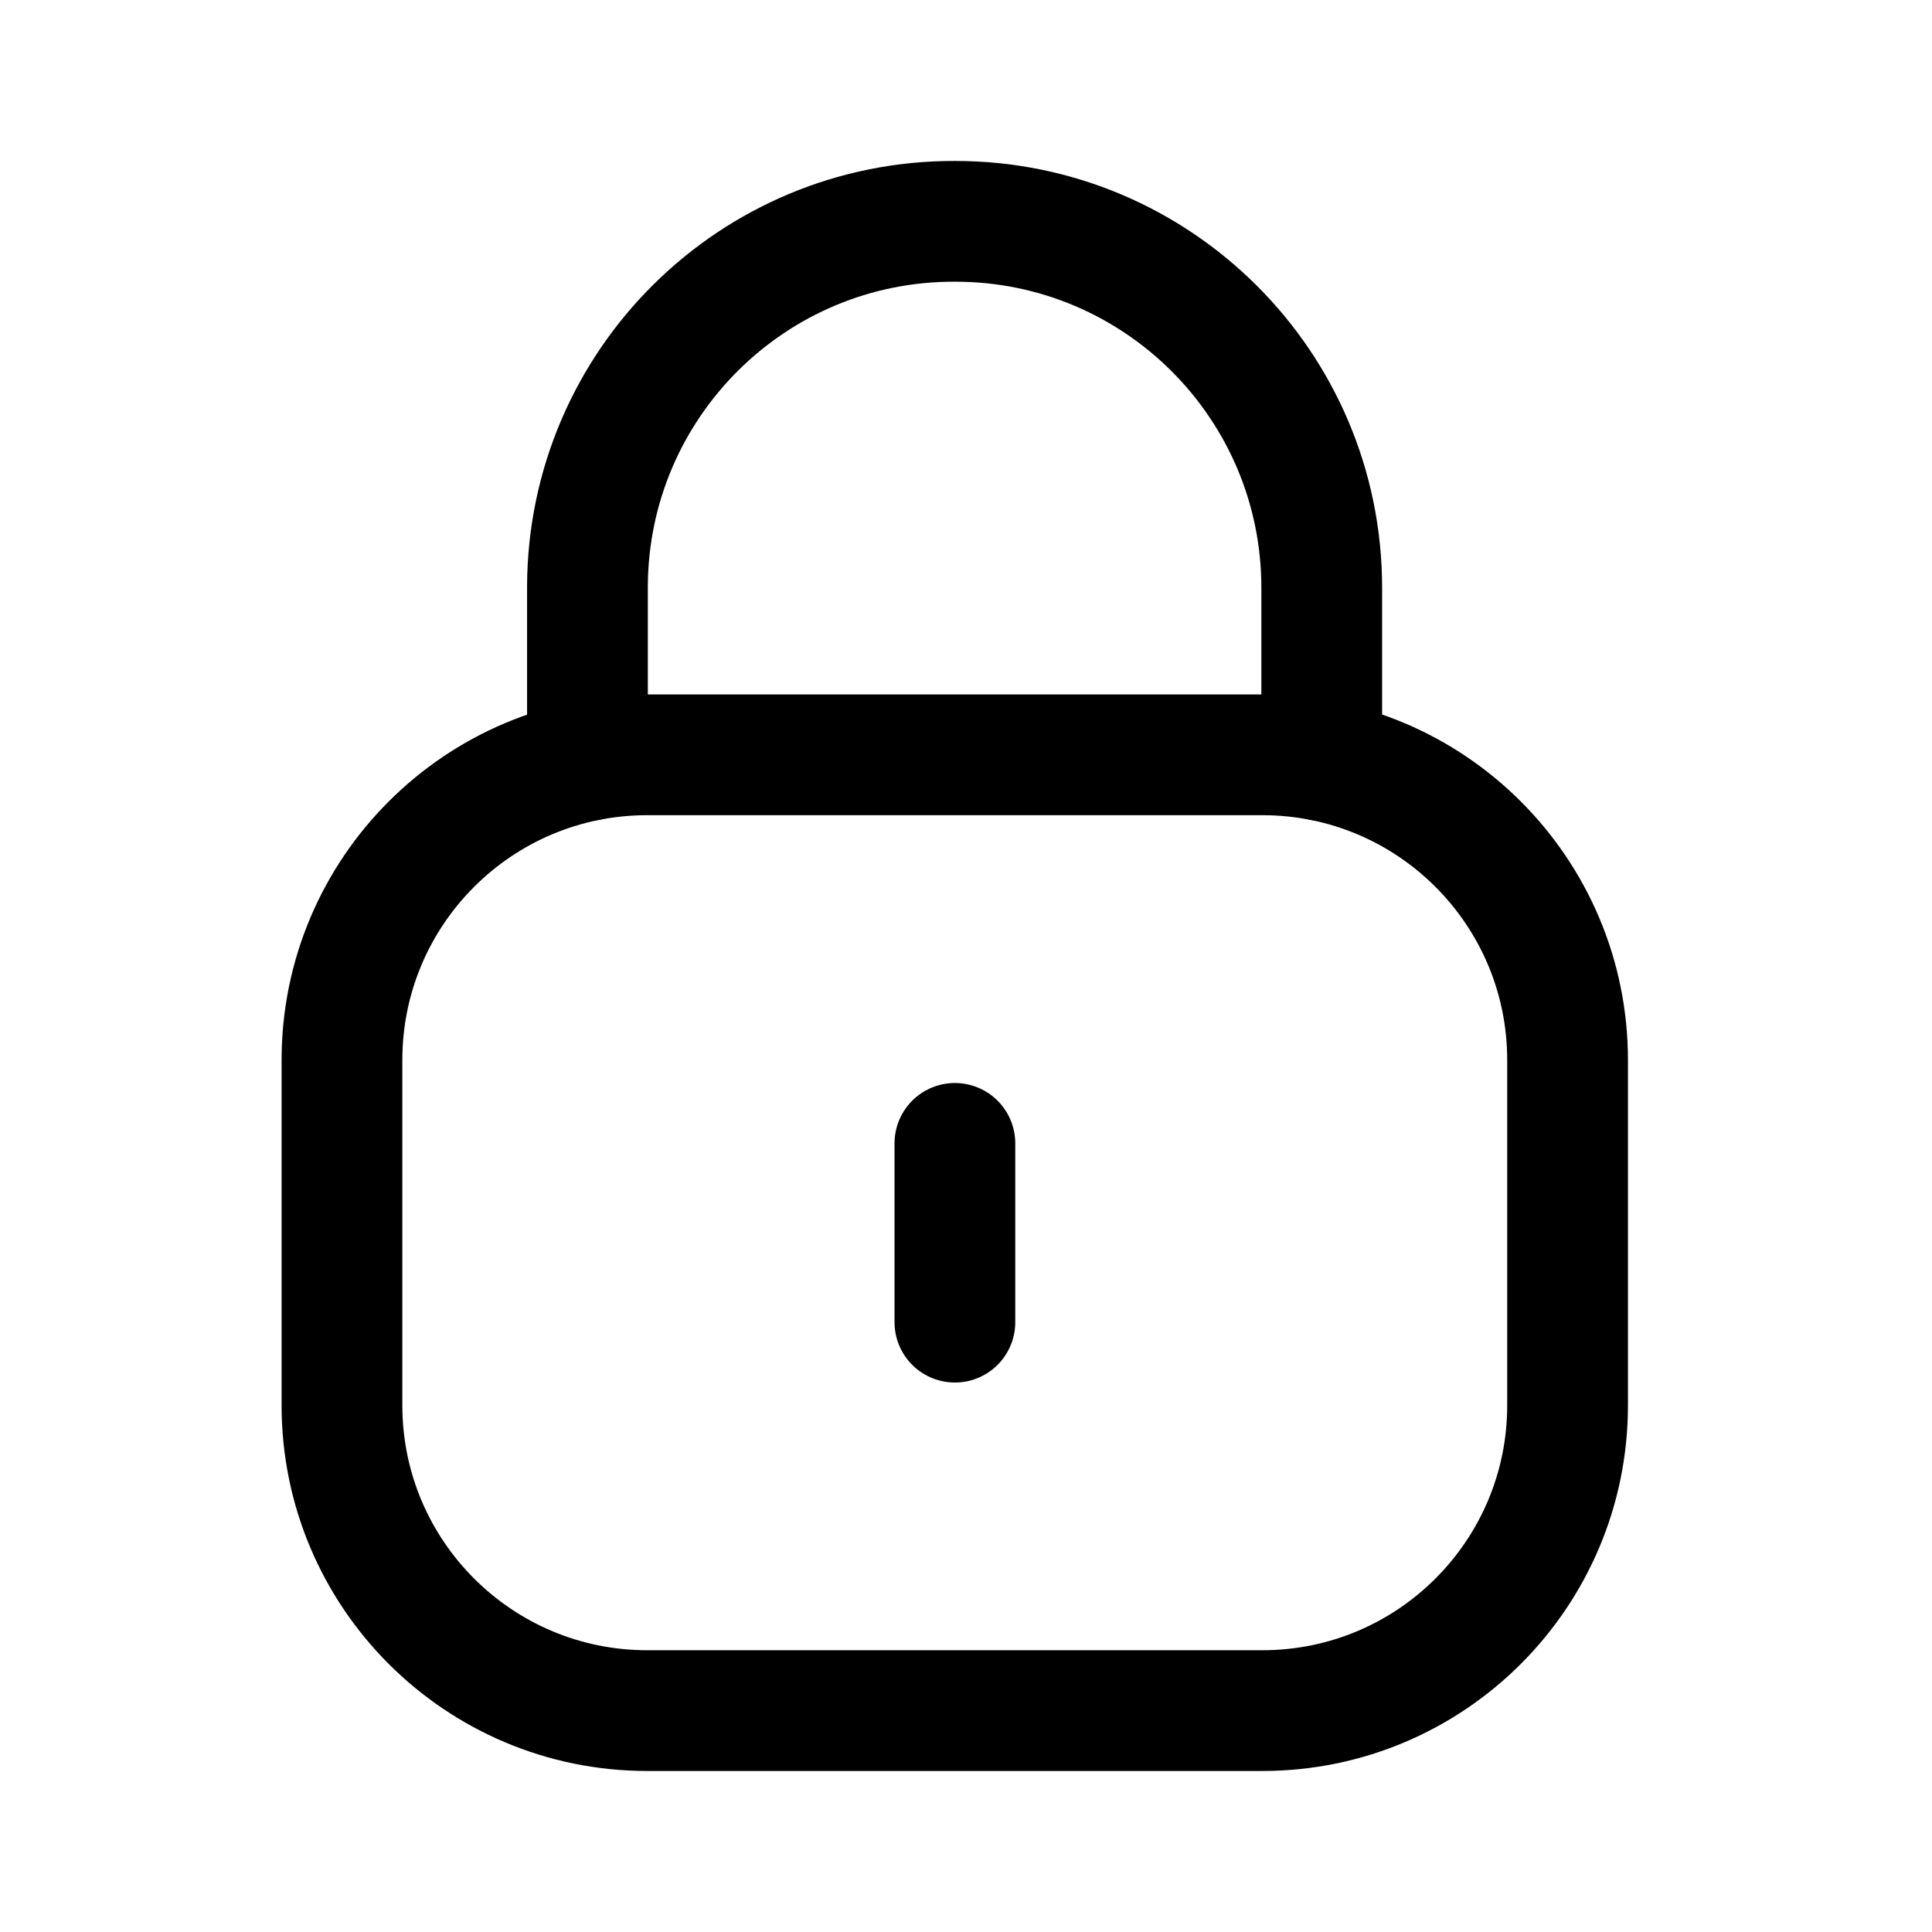 <svg width="32" height="32" viewBox="0 0 32 32" fill="none" xmlns="http://www.w3.org/2000/svg">
<path d="M21.892 12.597V9.734C21.892 6.383 19.174 3.666 15.824 3.666C12.473 3.651 9.745 6.355 9.73 9.707V9.734V12.597" stroke="black" stroke-width="2" stroke-linecap="round" stroke-linejoin="round"/>
<path fill-rule="evenodd" clip-rule="evenodd" d="M20.908 28.333H10.72C7.928 28.333 5.664 26.07 5.664 23.277V17.558C5.664 14.765 7.928 12.502 10.72 12.502H20.908C23.7 12.502 25.964 14.765 25.964 17.558V23.277C25.964 26.07 23.7 28.333 20.908 28.333Z" stroke="black" stroke-width="2" stroke-linecap="round" stroke-linejoin="round"/>
<path d="M15.816 18.938V21.899" stroke="black" stroke-width="2" stroke-linecap="round" stroke-linejoin="round"/>
</svg>
